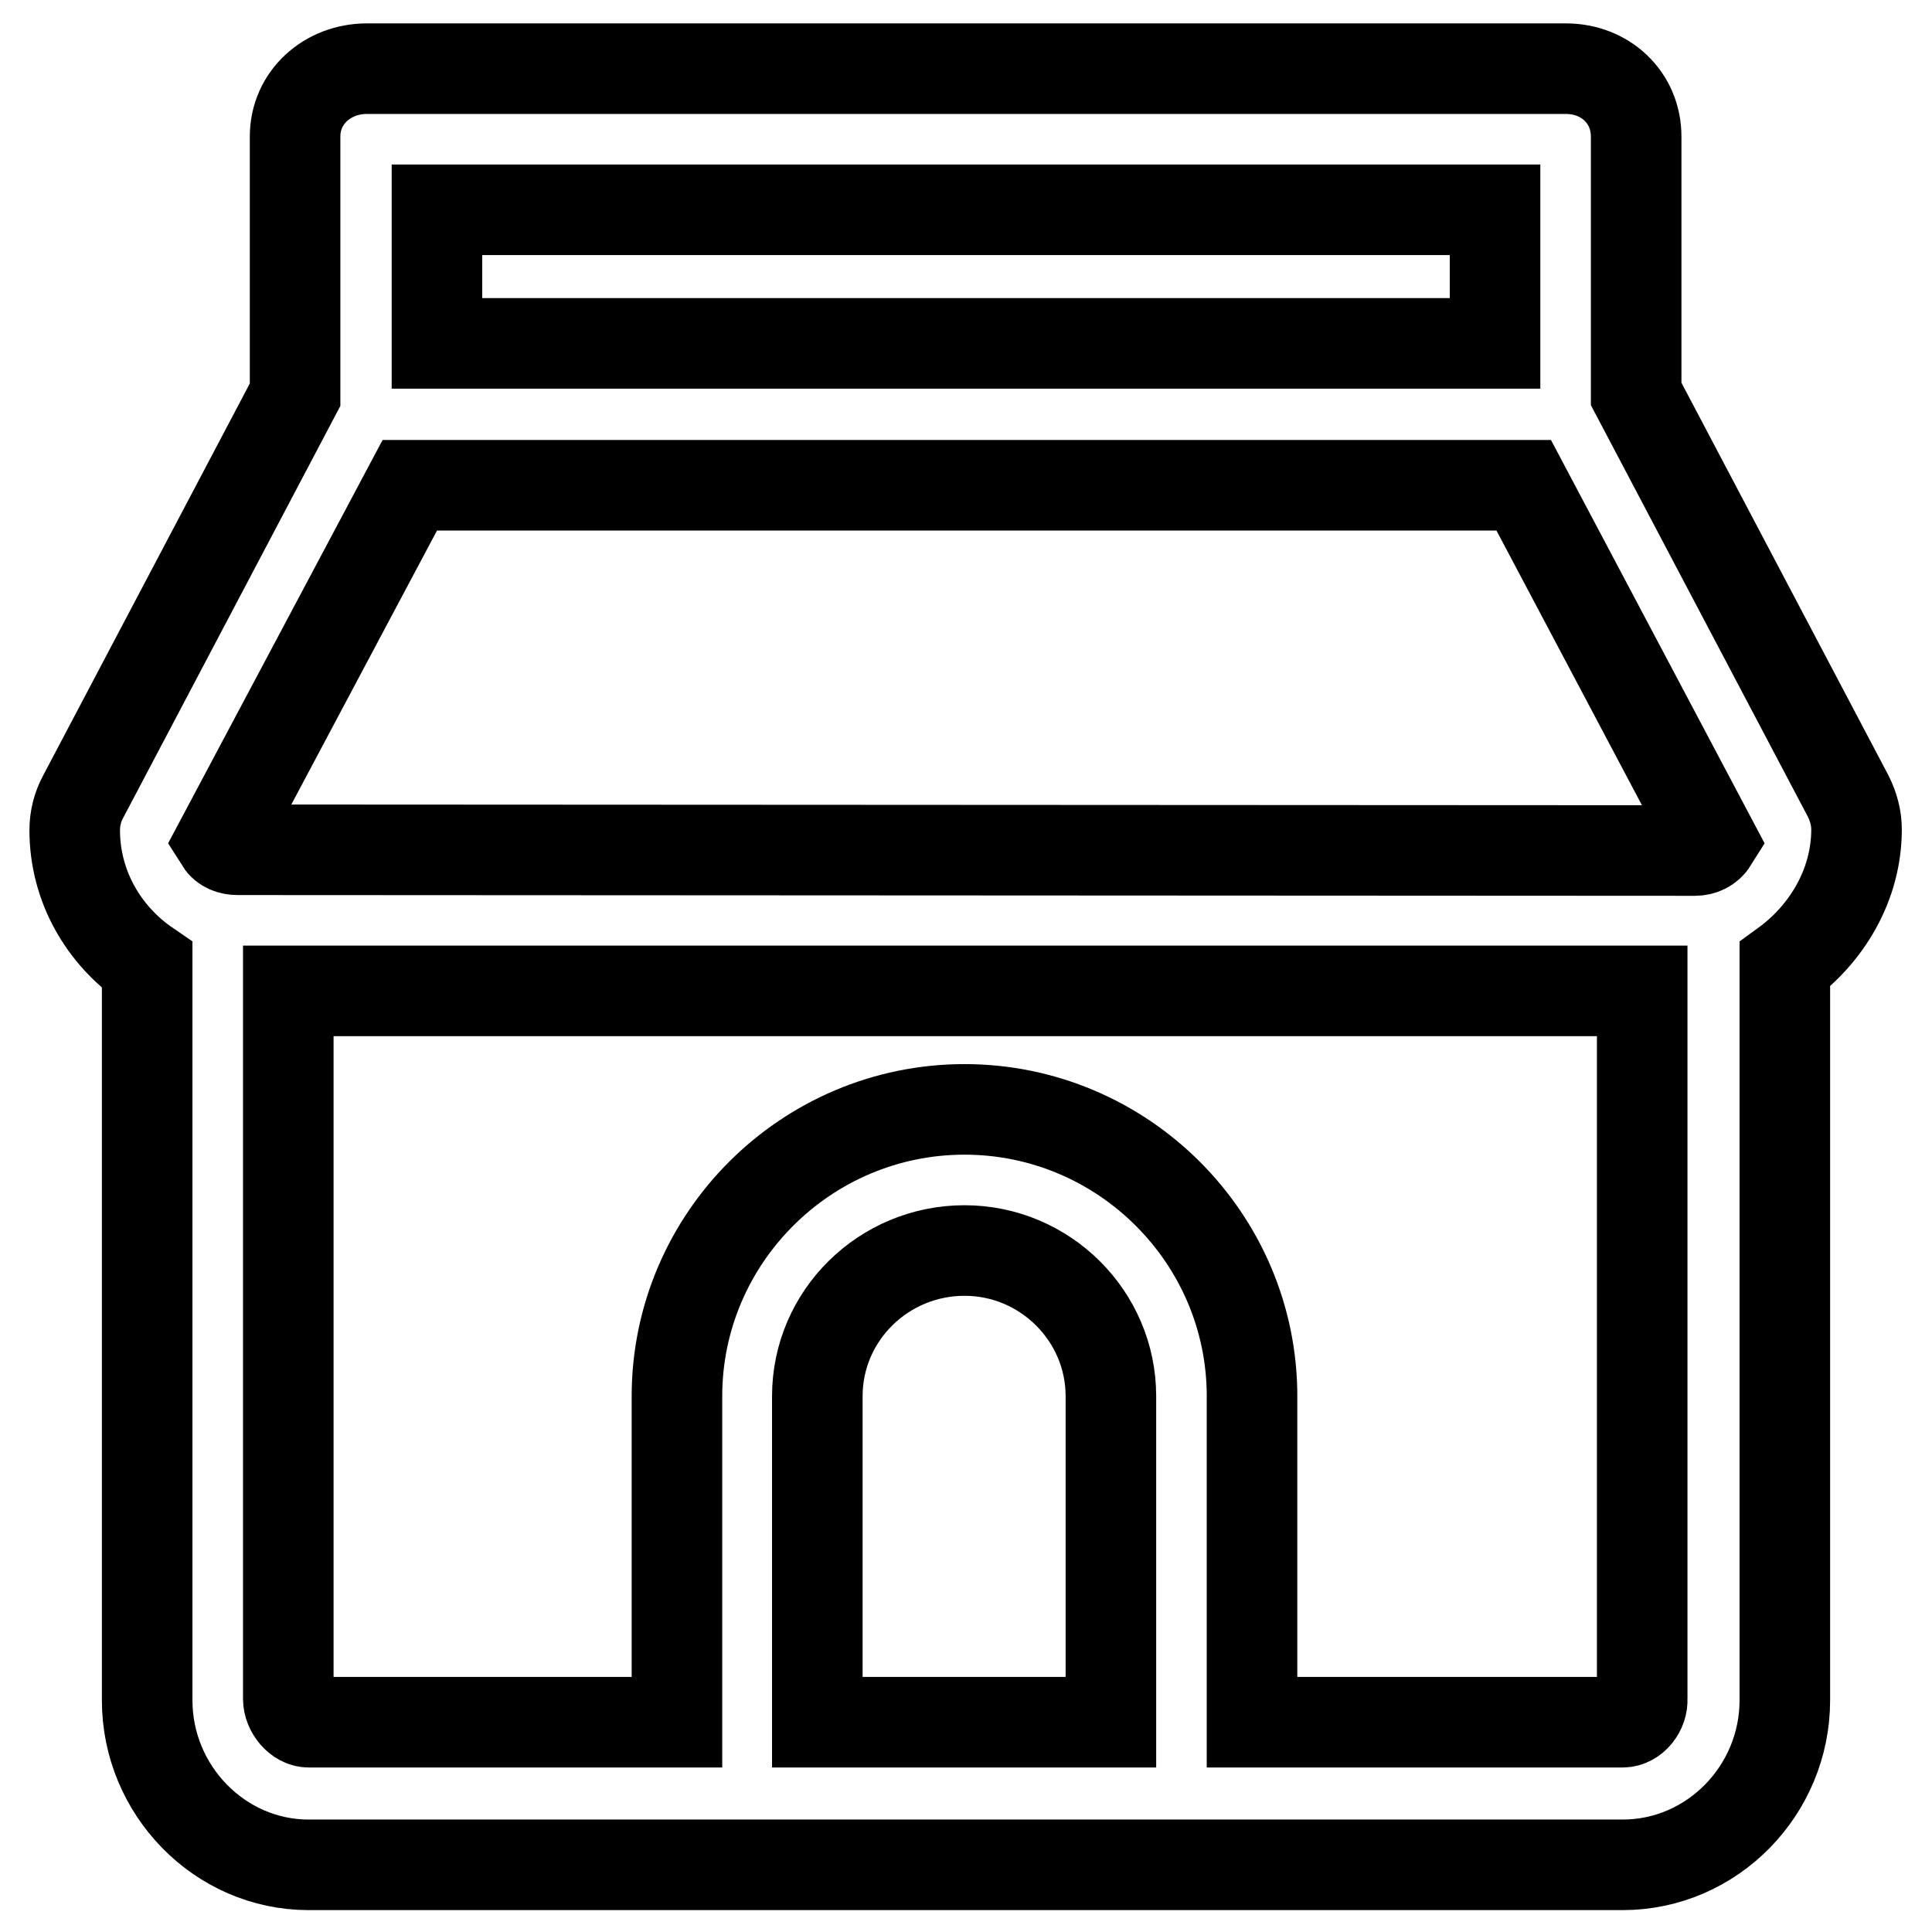 <?xml version="1.0" encoding="utf-8"?>
<!-- Svg Vector Icons : http://www.onlinewebfonts.com/icon -->
<!DOCTYPE svg PUBLIC "-//W3C//DTD SVG 1.1//EN" "http://www.w3.org/Graphics/SVG/1.1/DTD/svg11.dtd">
<svg version="1.1" xmlns="http://www.w3.org/2000/svg" xmlns:xlink="http://www.w3.org/1999/xlink" x="0px" y="0px" viewBox="0 0 256 256" enable-background="new 0 0 256 256" xml:space="preserve">
<g> <path stroke-width="12" fill-opacity="0" stroke="#000000"  d="M246,109.9c0-1.5-0.4-3-1.1-4.4l-28.1-53.3V18.1c0-5.2-4.1-9-9.3-9H48.6c-5.2,0-9.5,3.8-9.5,9v34.2 l-28.1,53.3c-0.7,1.3-1.1,2.8-1.1,4.4c0,7.5,3.9,14,9.6,17.9v97.4c0,11.9,9.6,21.8,21.4,21.8H215c11.9,0,21.5-9.9,21.5-21.8v-97.5 C242,123.8,246,117.3,246,109.9z M198.1,27.8v17.7H57.9V27.8H198.1z M54.3,64.3h147.6l25,47.2c-0.5,0.8-1.4,1.2-2.3,1.2l-193.1-0.1 c-0.9,0-1.8-0.3-2.3-1.1L54.3,64.3z M147.2,228.2h-38.9V185c0-10.7,8.8-19.3,19.5-19.3c10.7,0,19.4,8.7,19.4,19.3V228.2 L147.2,228.2z M215,228.2h-49.1V185c0-20.9-17.1-38-38.1-38c-21,0-38.1,17.1-38.1,38v43.2H40.9c-1.4,0-2.7-1.6-2.7-3.1v-93.8h179.4 v93.8C217.7,226.6,216.5,228.2,215,228.2L215,228.2z"/></g>
</svg>